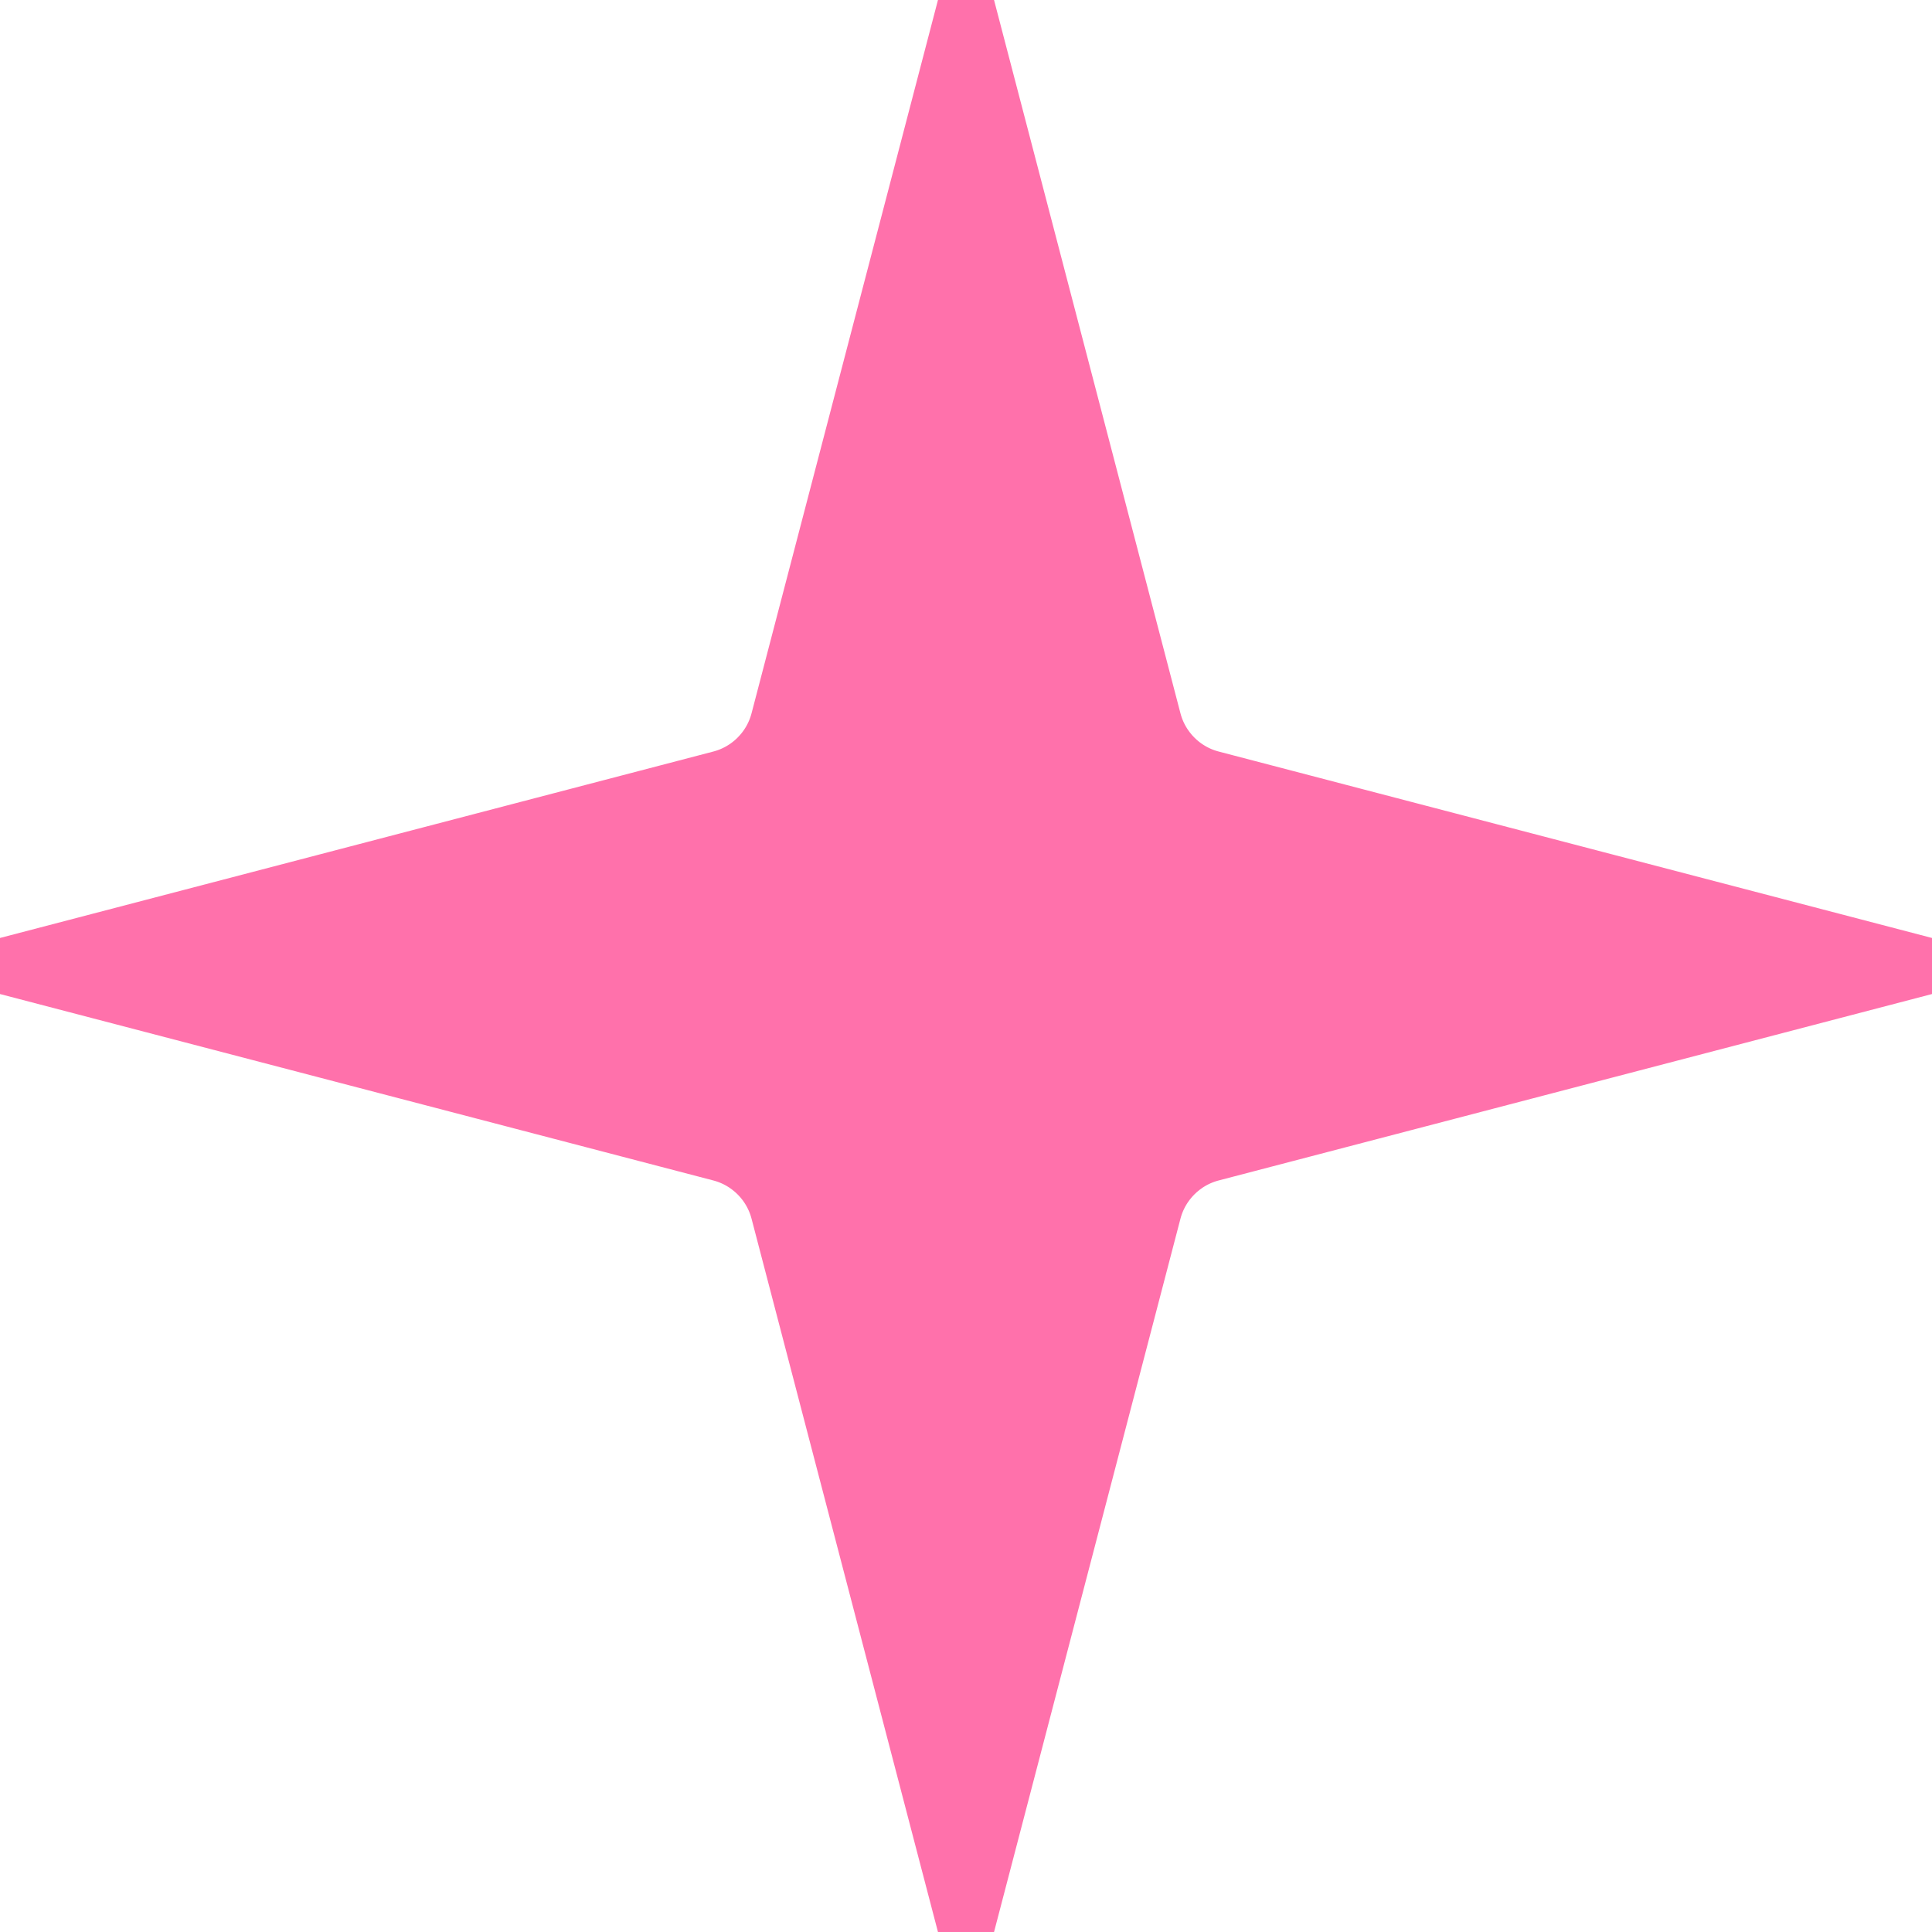 <?xml version="1.0" encoding="UTF-8"?> <svg xmlns="http://www.w3.org/2000/svg" width="18" height="18" viewBox="0 0 18 18" fill="none"><path d="M9 0.978L10.514 6.771C10.605 7.121 10.879 7.395 11.229 7.486L17.022 9L11.229 10.514C10.879 10.605 10.605 10.879 10.514 11.229L9 17.022L7.486 11.229C7.395 10.879 7.121 10.605 6.771 10.514L0.978 9L6.771 7.486C7.121 7.395 7.395 7.121 7.486 6.771L9 0.978Z" fill="#FF71AB" stroke="#FF71AB"></path></svg> 